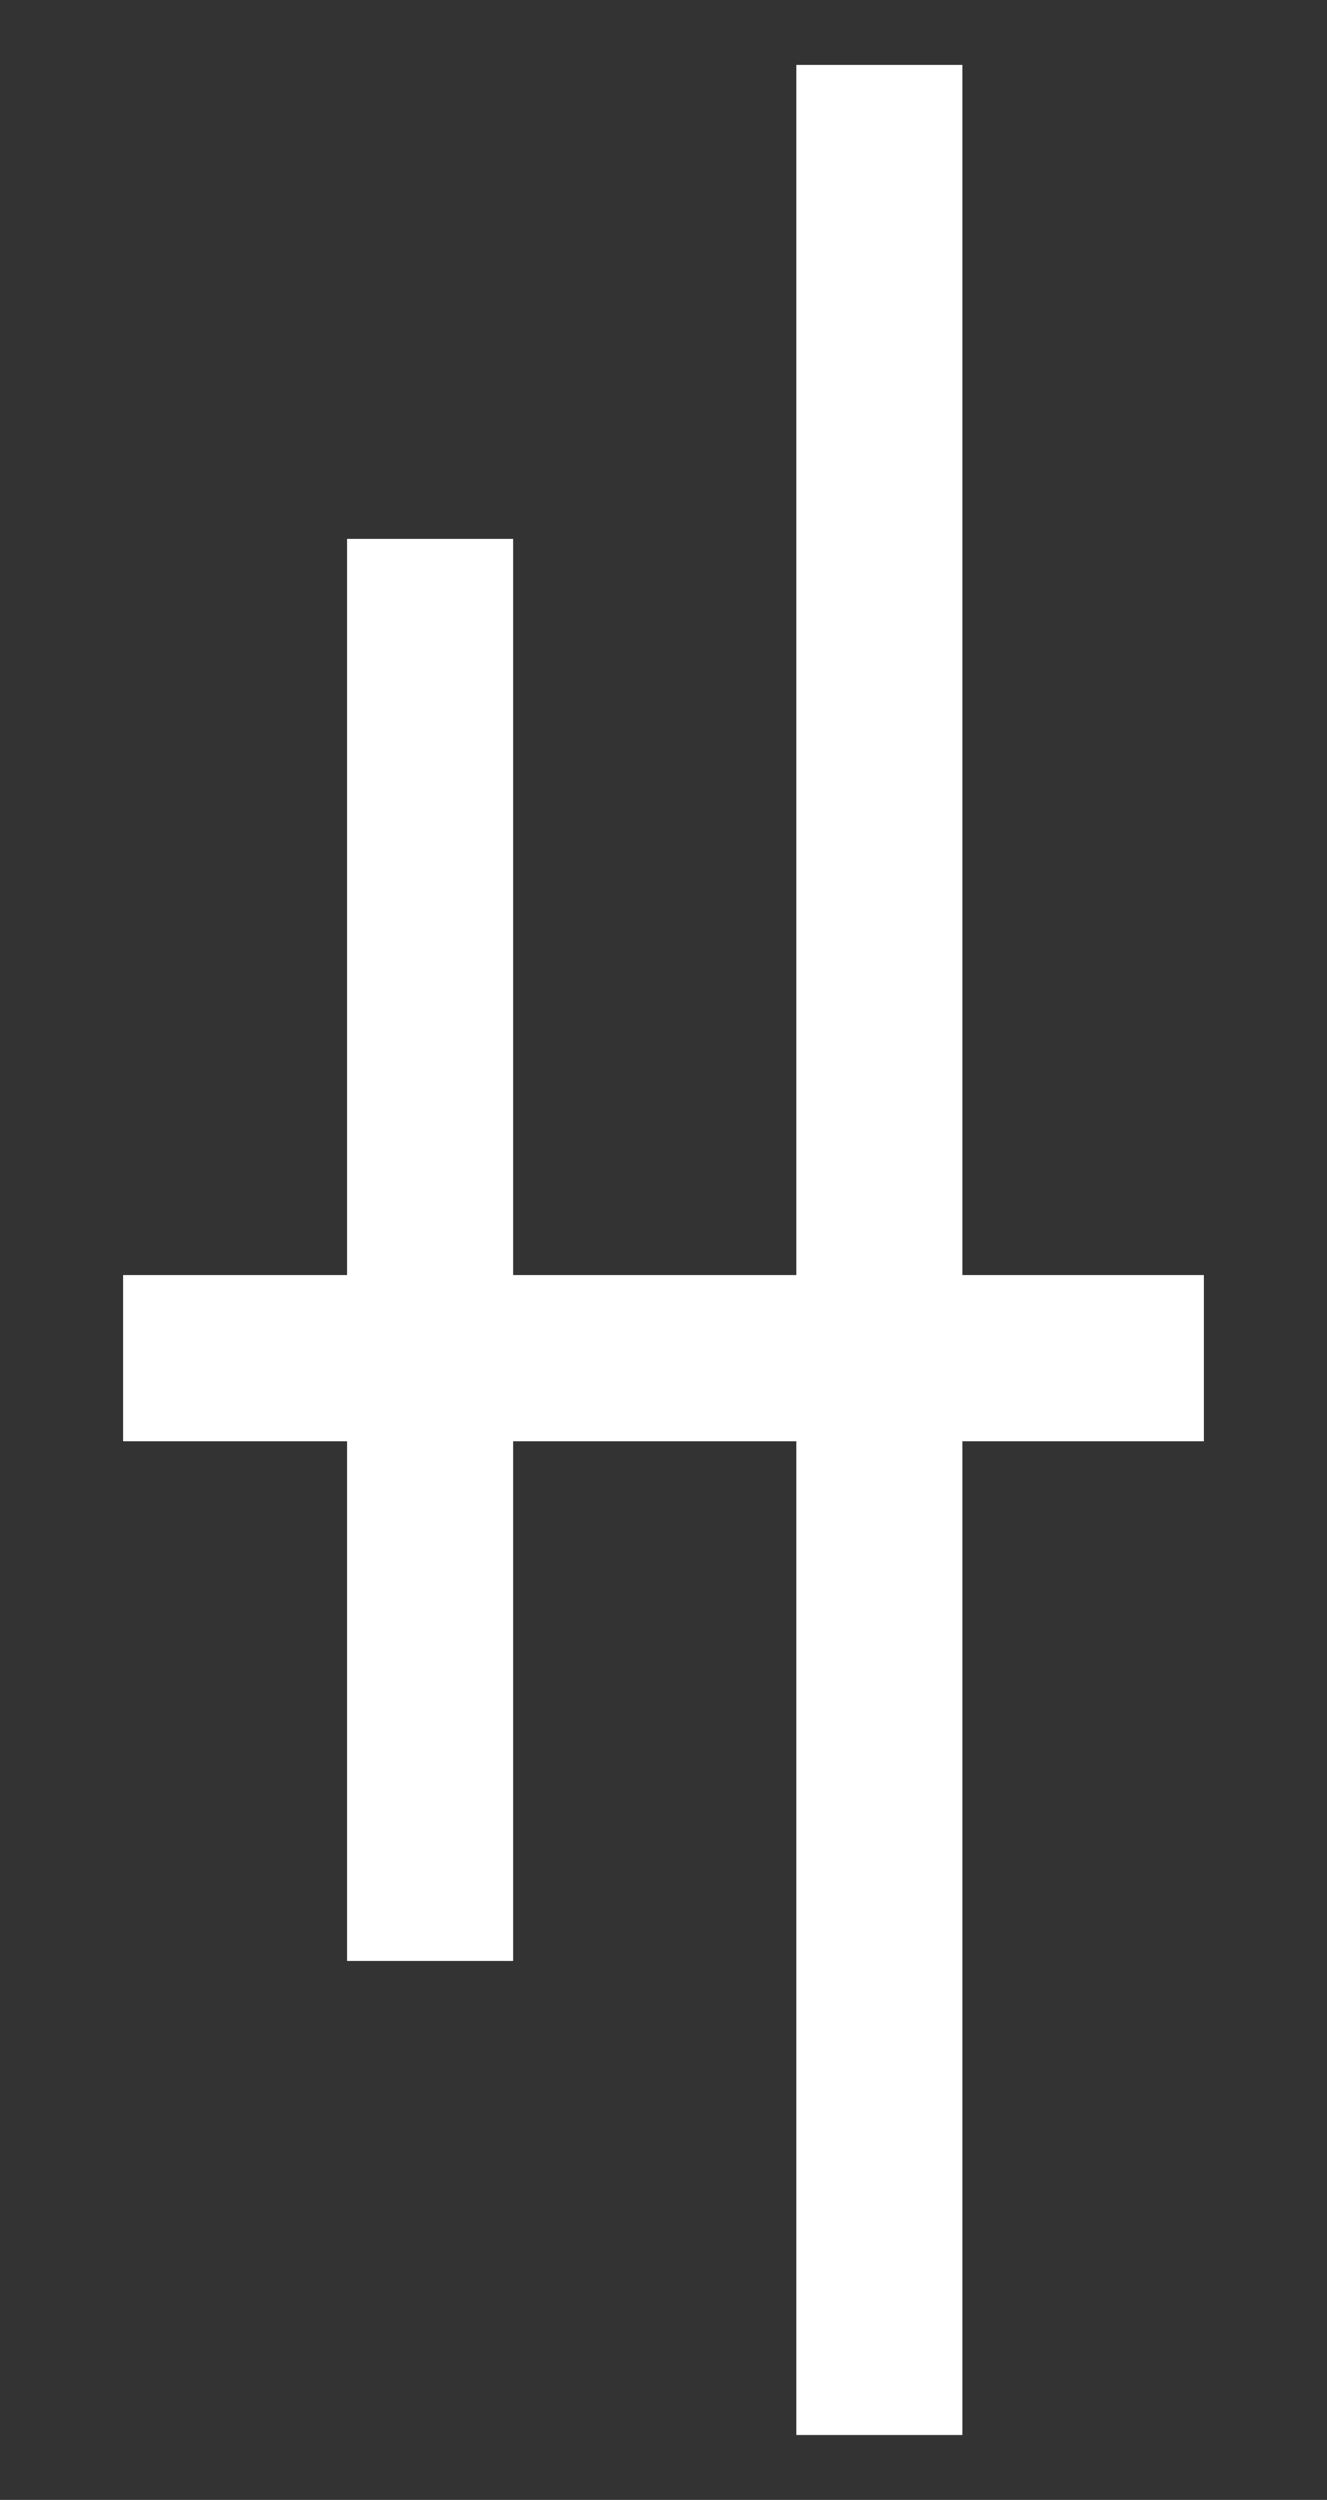 <svg xmlns="http://www.w3.org/2000/svg" viewBox="0 0 1062.06 2000"><rect x="0" y="0" width="1062.06" height="2000" fill="#333333" stroke="none"/><defs><style>.cls-1{fill:#fff;stroke-width:0}</style></defs><path id="Layer_4" d="M637.34 51.94h132.91v1896.12H637.34z" class="cls-1"/><path id="Layer_3" d="M277.77 431.12h132.91v1137.69H277.77z" class="cls-1"/><path id="Layer_2" d="M464.54 654.07h132.98v865H464.54z" class="cls-1" transform="rotate(90 531.025 1086.565)"/></svg>